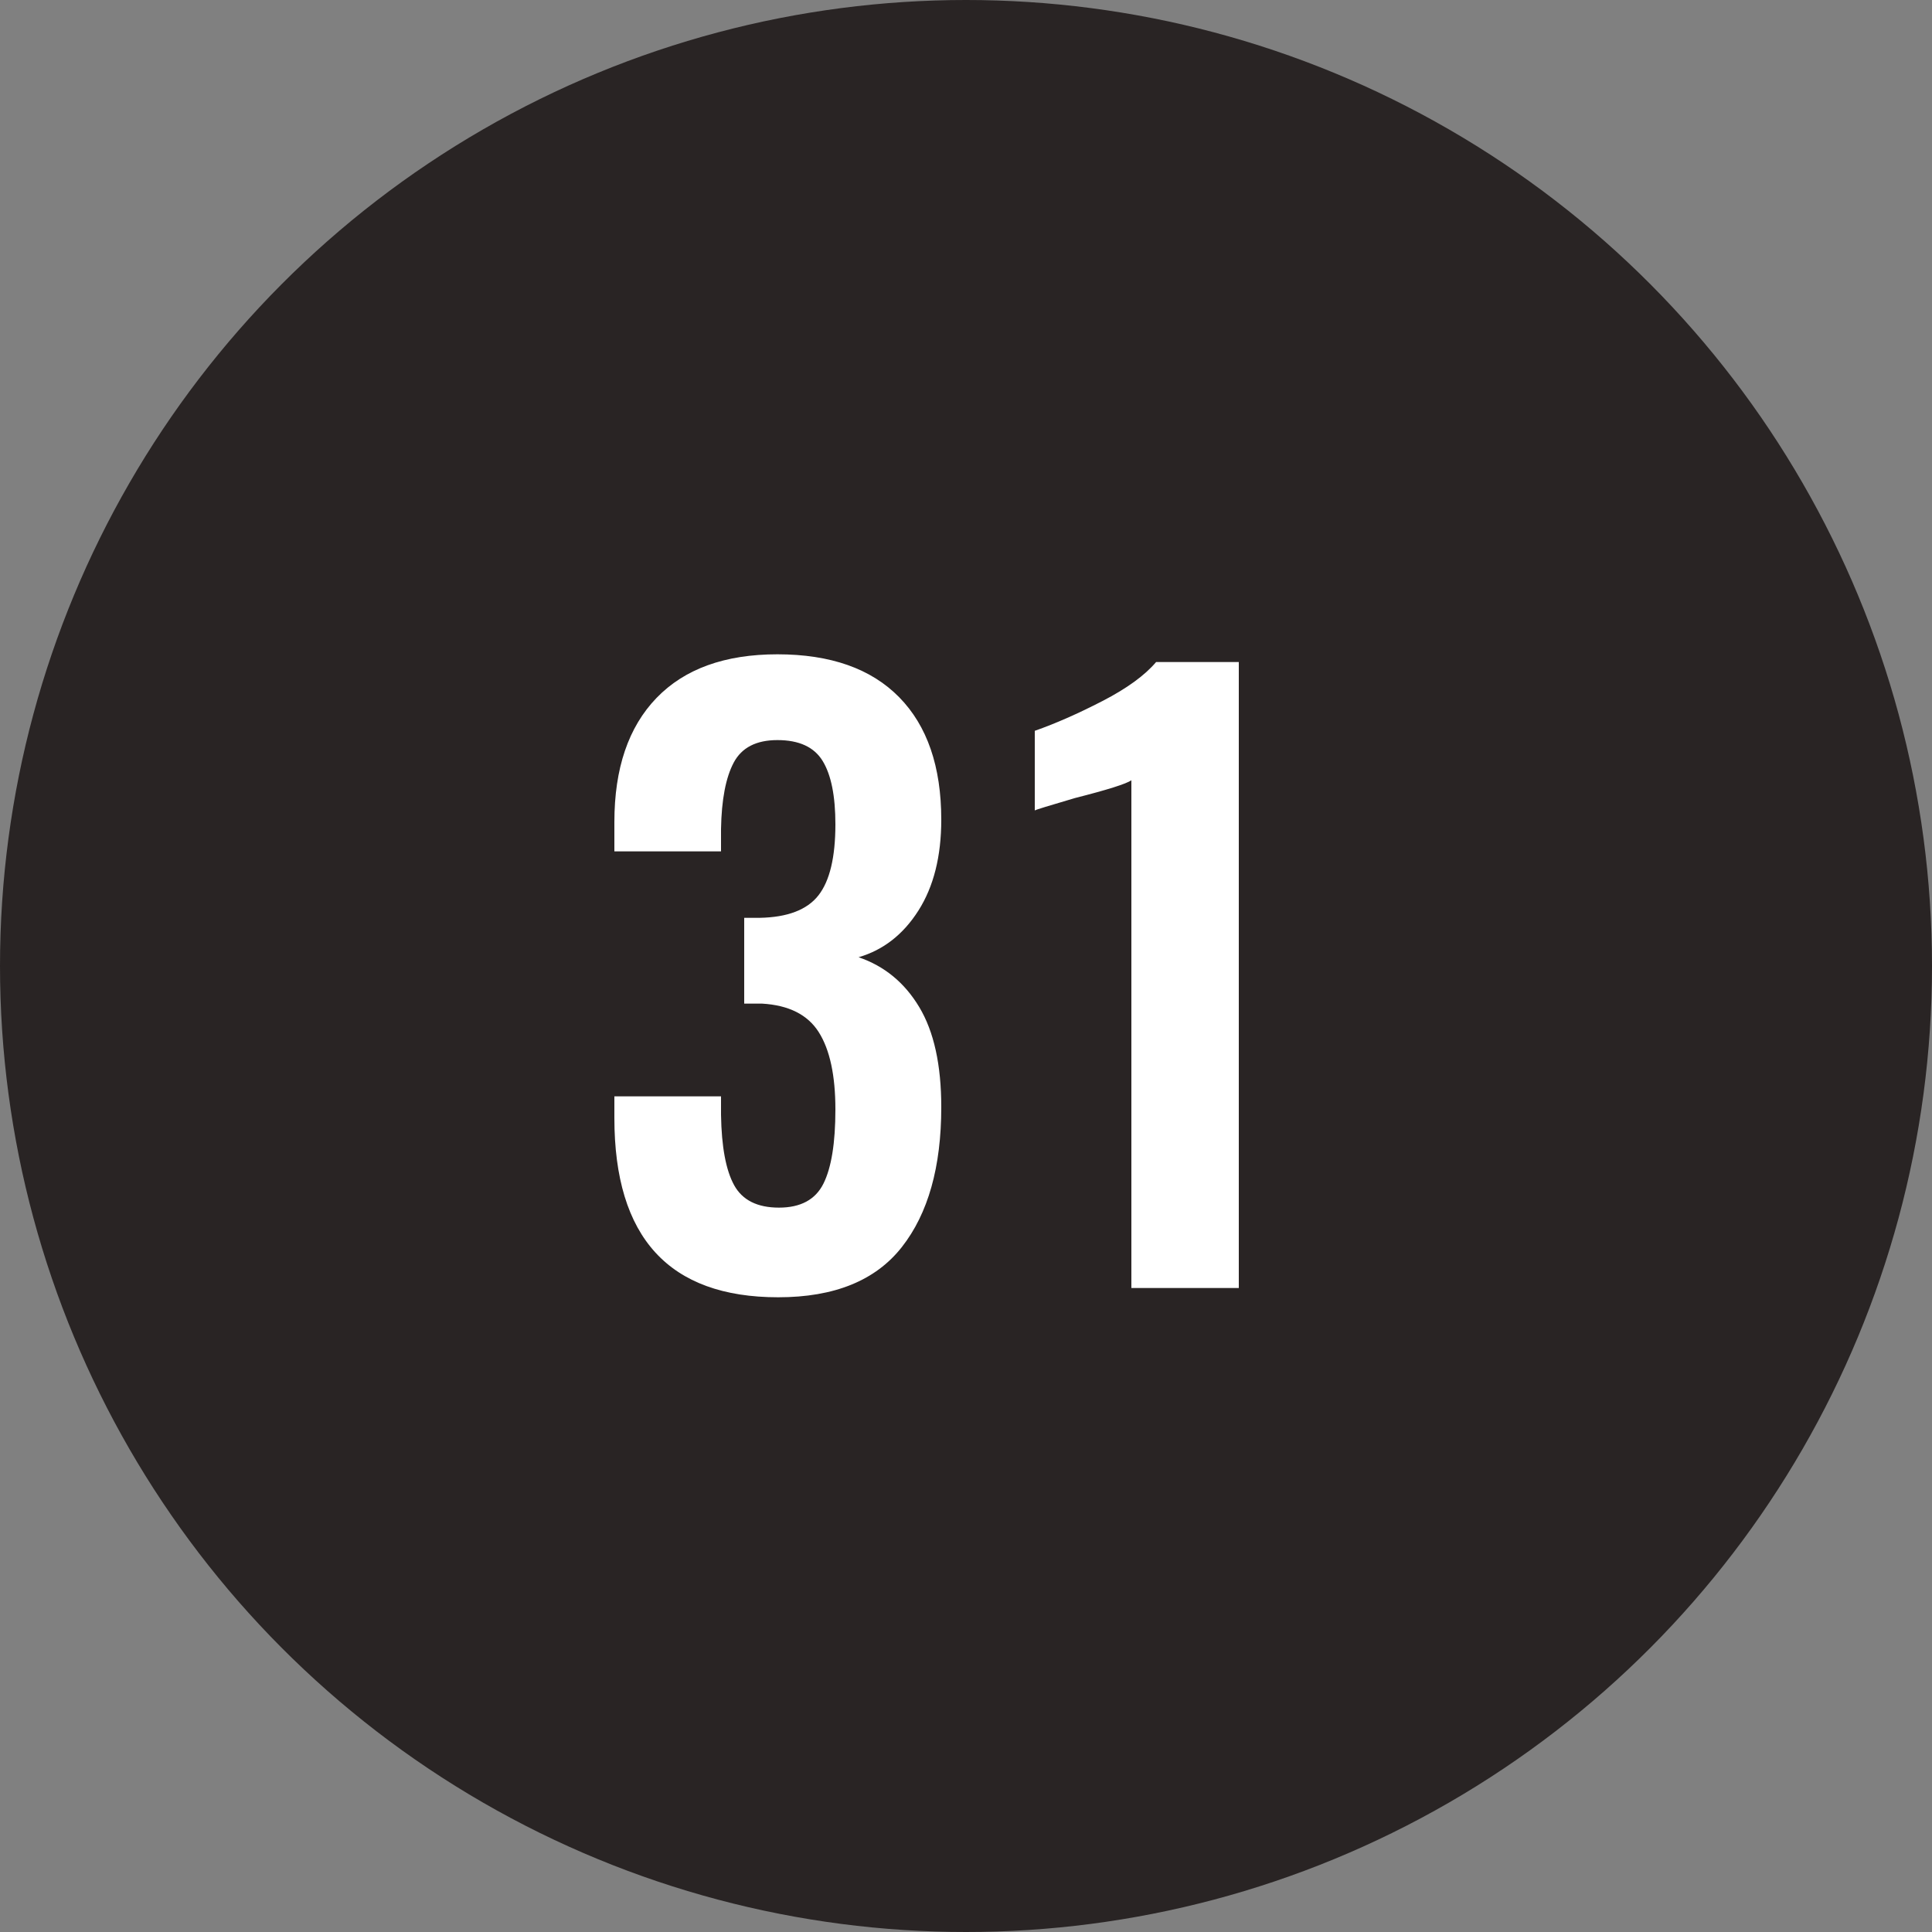 <?xml version="1.0" encoding="UTF-8"?>
<svg width="30px" height="30px" viewBox="0 0 30 30" version="1.1" xmlns="http://www.w3.org/2000/svg" xmlns:xlink="http://www.w3.org/1999/xlink">
    <rect x="0" y="0" width="30" height="30" fill="#808080" stroke="none"/>
    <!-- Generator: Sketch 42 (36781) - http://www.bohemiancoding.com/sketch -->
    <title>black-31</title>
    <desc>Created with Sketch.</desc>
    <defs></defs>
    <g id="Page-1" stroke="none" stroke-width="1" fill="none" fill-rule="evenodd">
        <g id="31">
            <circle id="oval-black" fill="#292424" cx="15" cy="15" r="15"></circle>
            <path d="M9.54,17.36 L9.54,17.024 L11.196,17.024 L11.196,17.312 C11.204,17.808 11.272,18.172 11.4,18.404 C11.528,18.636 11.76,18.752 12.096,18.752 C12.432,18.752 12.662,18.628 12.786,18.38 C12.91,18.132 12.972,17.748 12.972,17.228 C12.972,16.7 12.886,16.3 12.714,16.028 C12.542,15.756 12.248,15.608 11.832,15.584 L11.556,15.584 L11.556,14.252 L11.796,14.252 C12.228,14.244 12.532,14.128 12.708,13.904 C12.884,13.68 12.972,13.312 12.972,12.8 C12.972,12.36 12.906,12.032 12.774,11.816 C12.642,11.6 12.408,11.492 12.072,11.492 C11.744,11.492 11.518,11.608 11.394,11.84 C11.27,12.072 11.204,12.416 11.196,12.872 L11.196,13.22 L9.54,13.22 L9.54,12.764 C9.54,11.932 9.758,11.29 10.194,10.838 C10.63,10.386 11.256,10.16 12.072,10.16 C12.896,10.16 13.526,10.382 13.962,10.826 C14.398,11.27 14.616,11.904 14.616,12.728 C14.616,13.296 14.498,13.766 14.262,14.138 C14.026,14.51 13.716,14.752 13.332,14.864 C13.732,15 14.046,15.258 14.274,15.638 C14.502,16.018 14.616,16.536 14.616,17.192 C14.616,18.12 14.412,18.844 14.004,19.364 C13.596,19.884 12.956,20.144 12.084,20.144 C10.388,20.144 9.54,19.216 9.54,17.36 Z M17.568,12.116 C17.488,12.172 17.196,12.264 16.692,12.392 C16.284,12.512 16.076,12.576 16.068,12.584 L16.068,11.348 C16.388,11.236 16.738,11.082 17.118,10.886 C17.498,10.69 17.776,10.488 17.952,10.28 L19.236,10.28 L19.236,20 L17.568,20 L17.568,12.116 Z" id="23" fill="#FFFFFF"></path>
        </g>
    </g>
</svg>